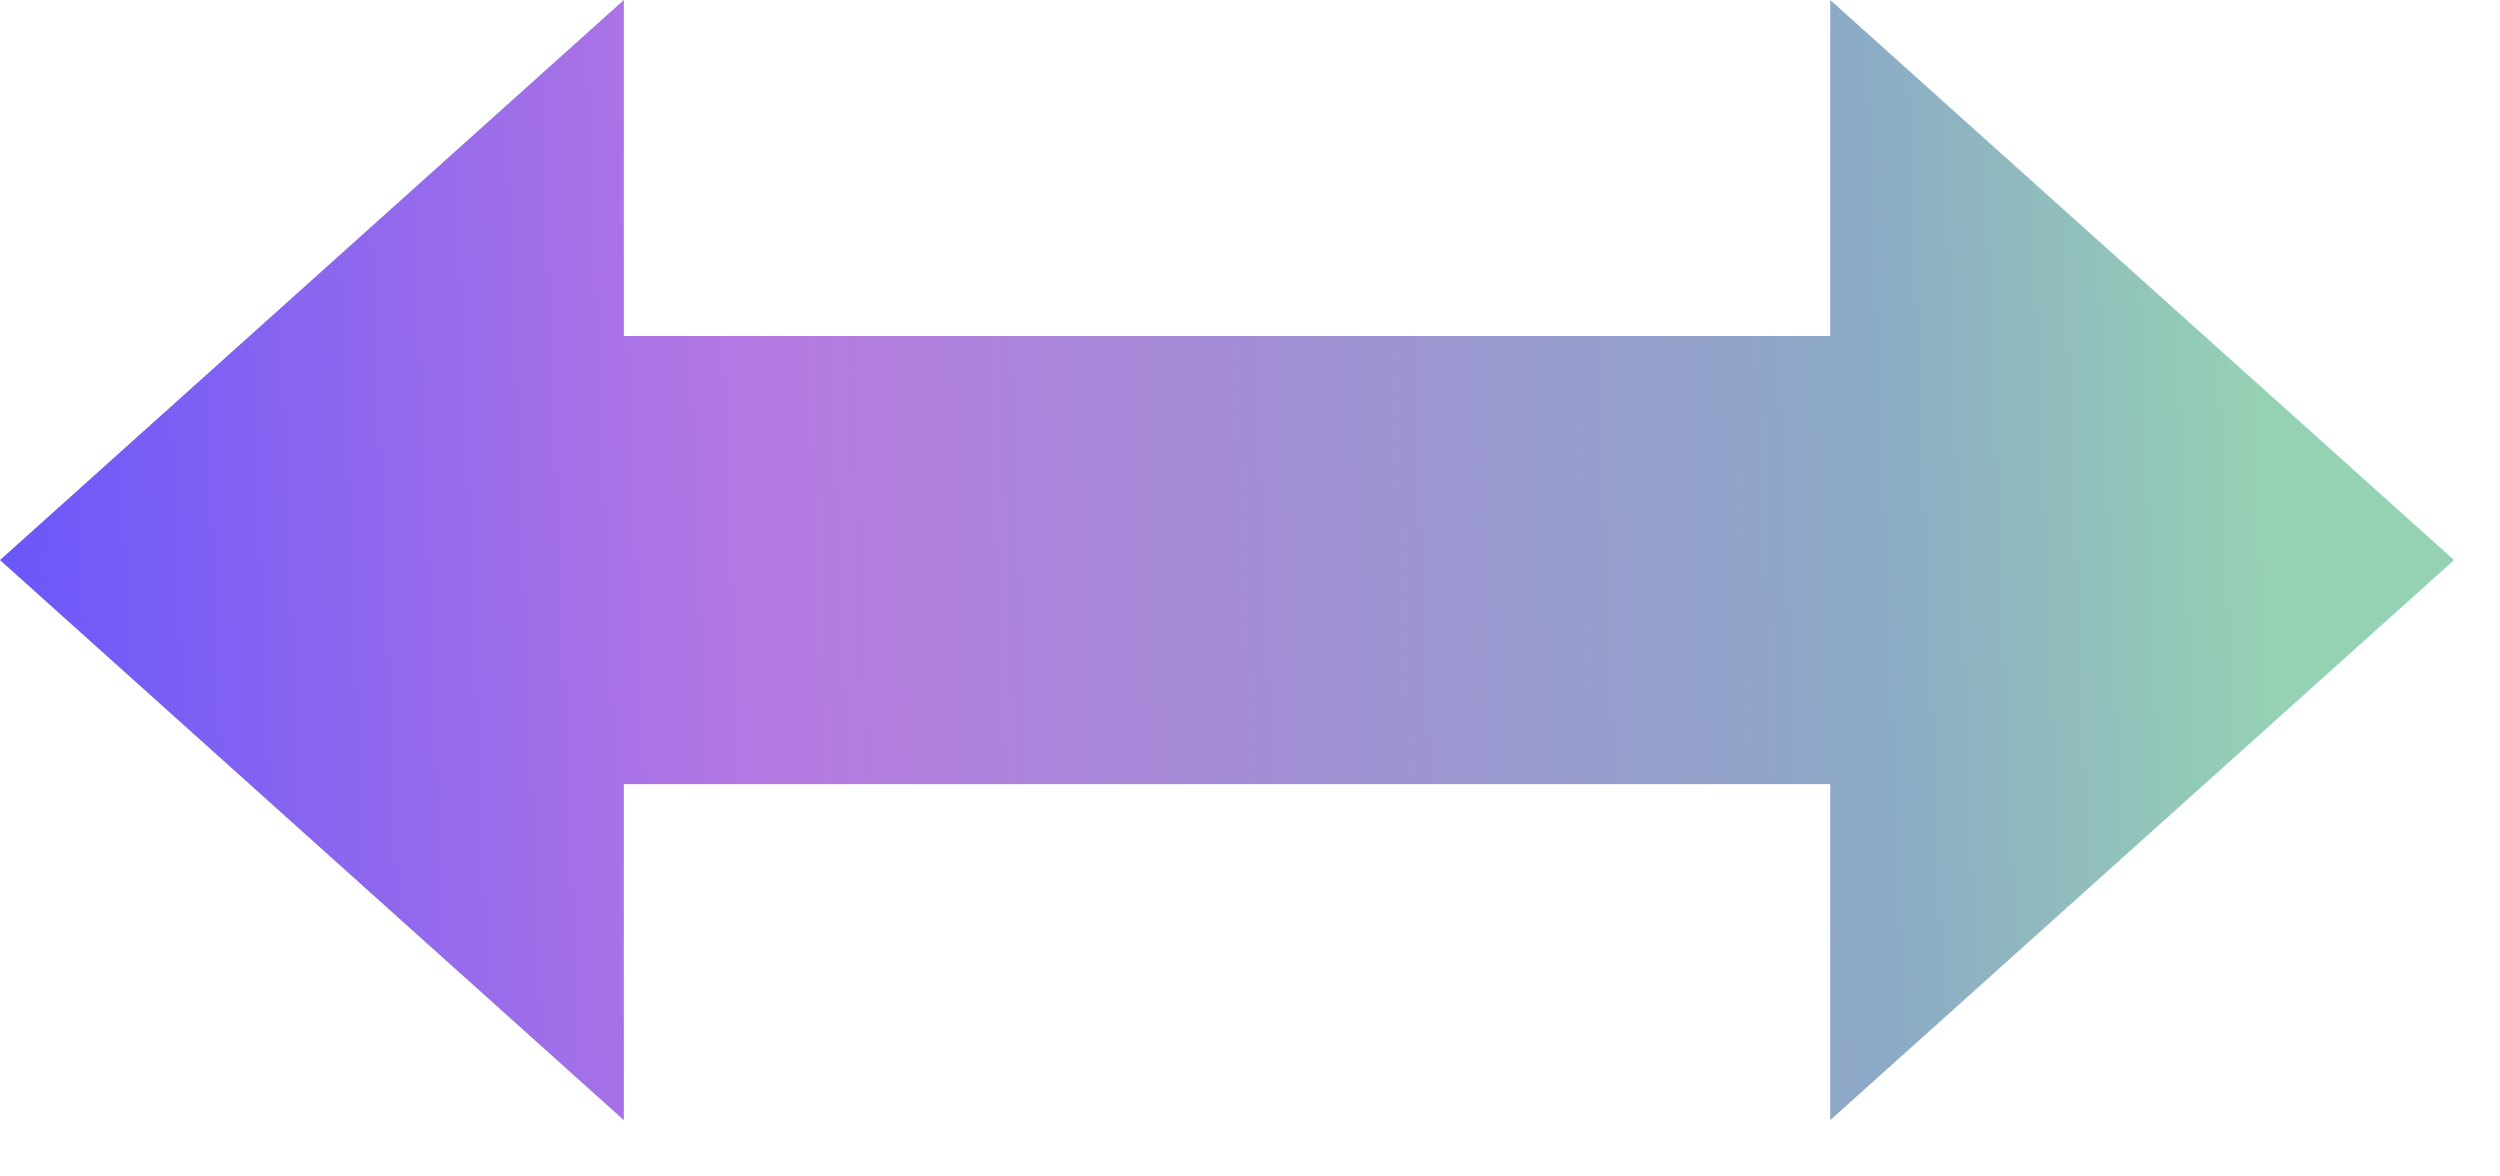 <svg width="34" height="16" viewBox="0 0 34 16" fill="none" xmlns="http://www.w3.org/2000/svg">
<path fill-rule="evenodd" clip-rule="evenodd" d="M8.484 0L0 7.617L8.484 15.234V10.664H9H24.375H24.891V15.234L33.375 7.617L24.891 0V4.57H24.375H9H8.484V0Z" fill="url(#paint0_linear_3256_277)"/>
<defs>
<linearGradient id="paint0_linear_3256_277" x1="-0.207" y1="3.912" x2="30.722" y2="2.706" gradientUnits="userSpaceOnUse">
<stop stop-color="#6957FA"/>
<stop offset="0.335" stop-color="#B678E2"/>
<stop offset="0.82" stop-color="#8CA9C6"/>
<stop offset="1" stop-color="#95D2B4"/>
</linearGradient>
</defs>
</svg>
